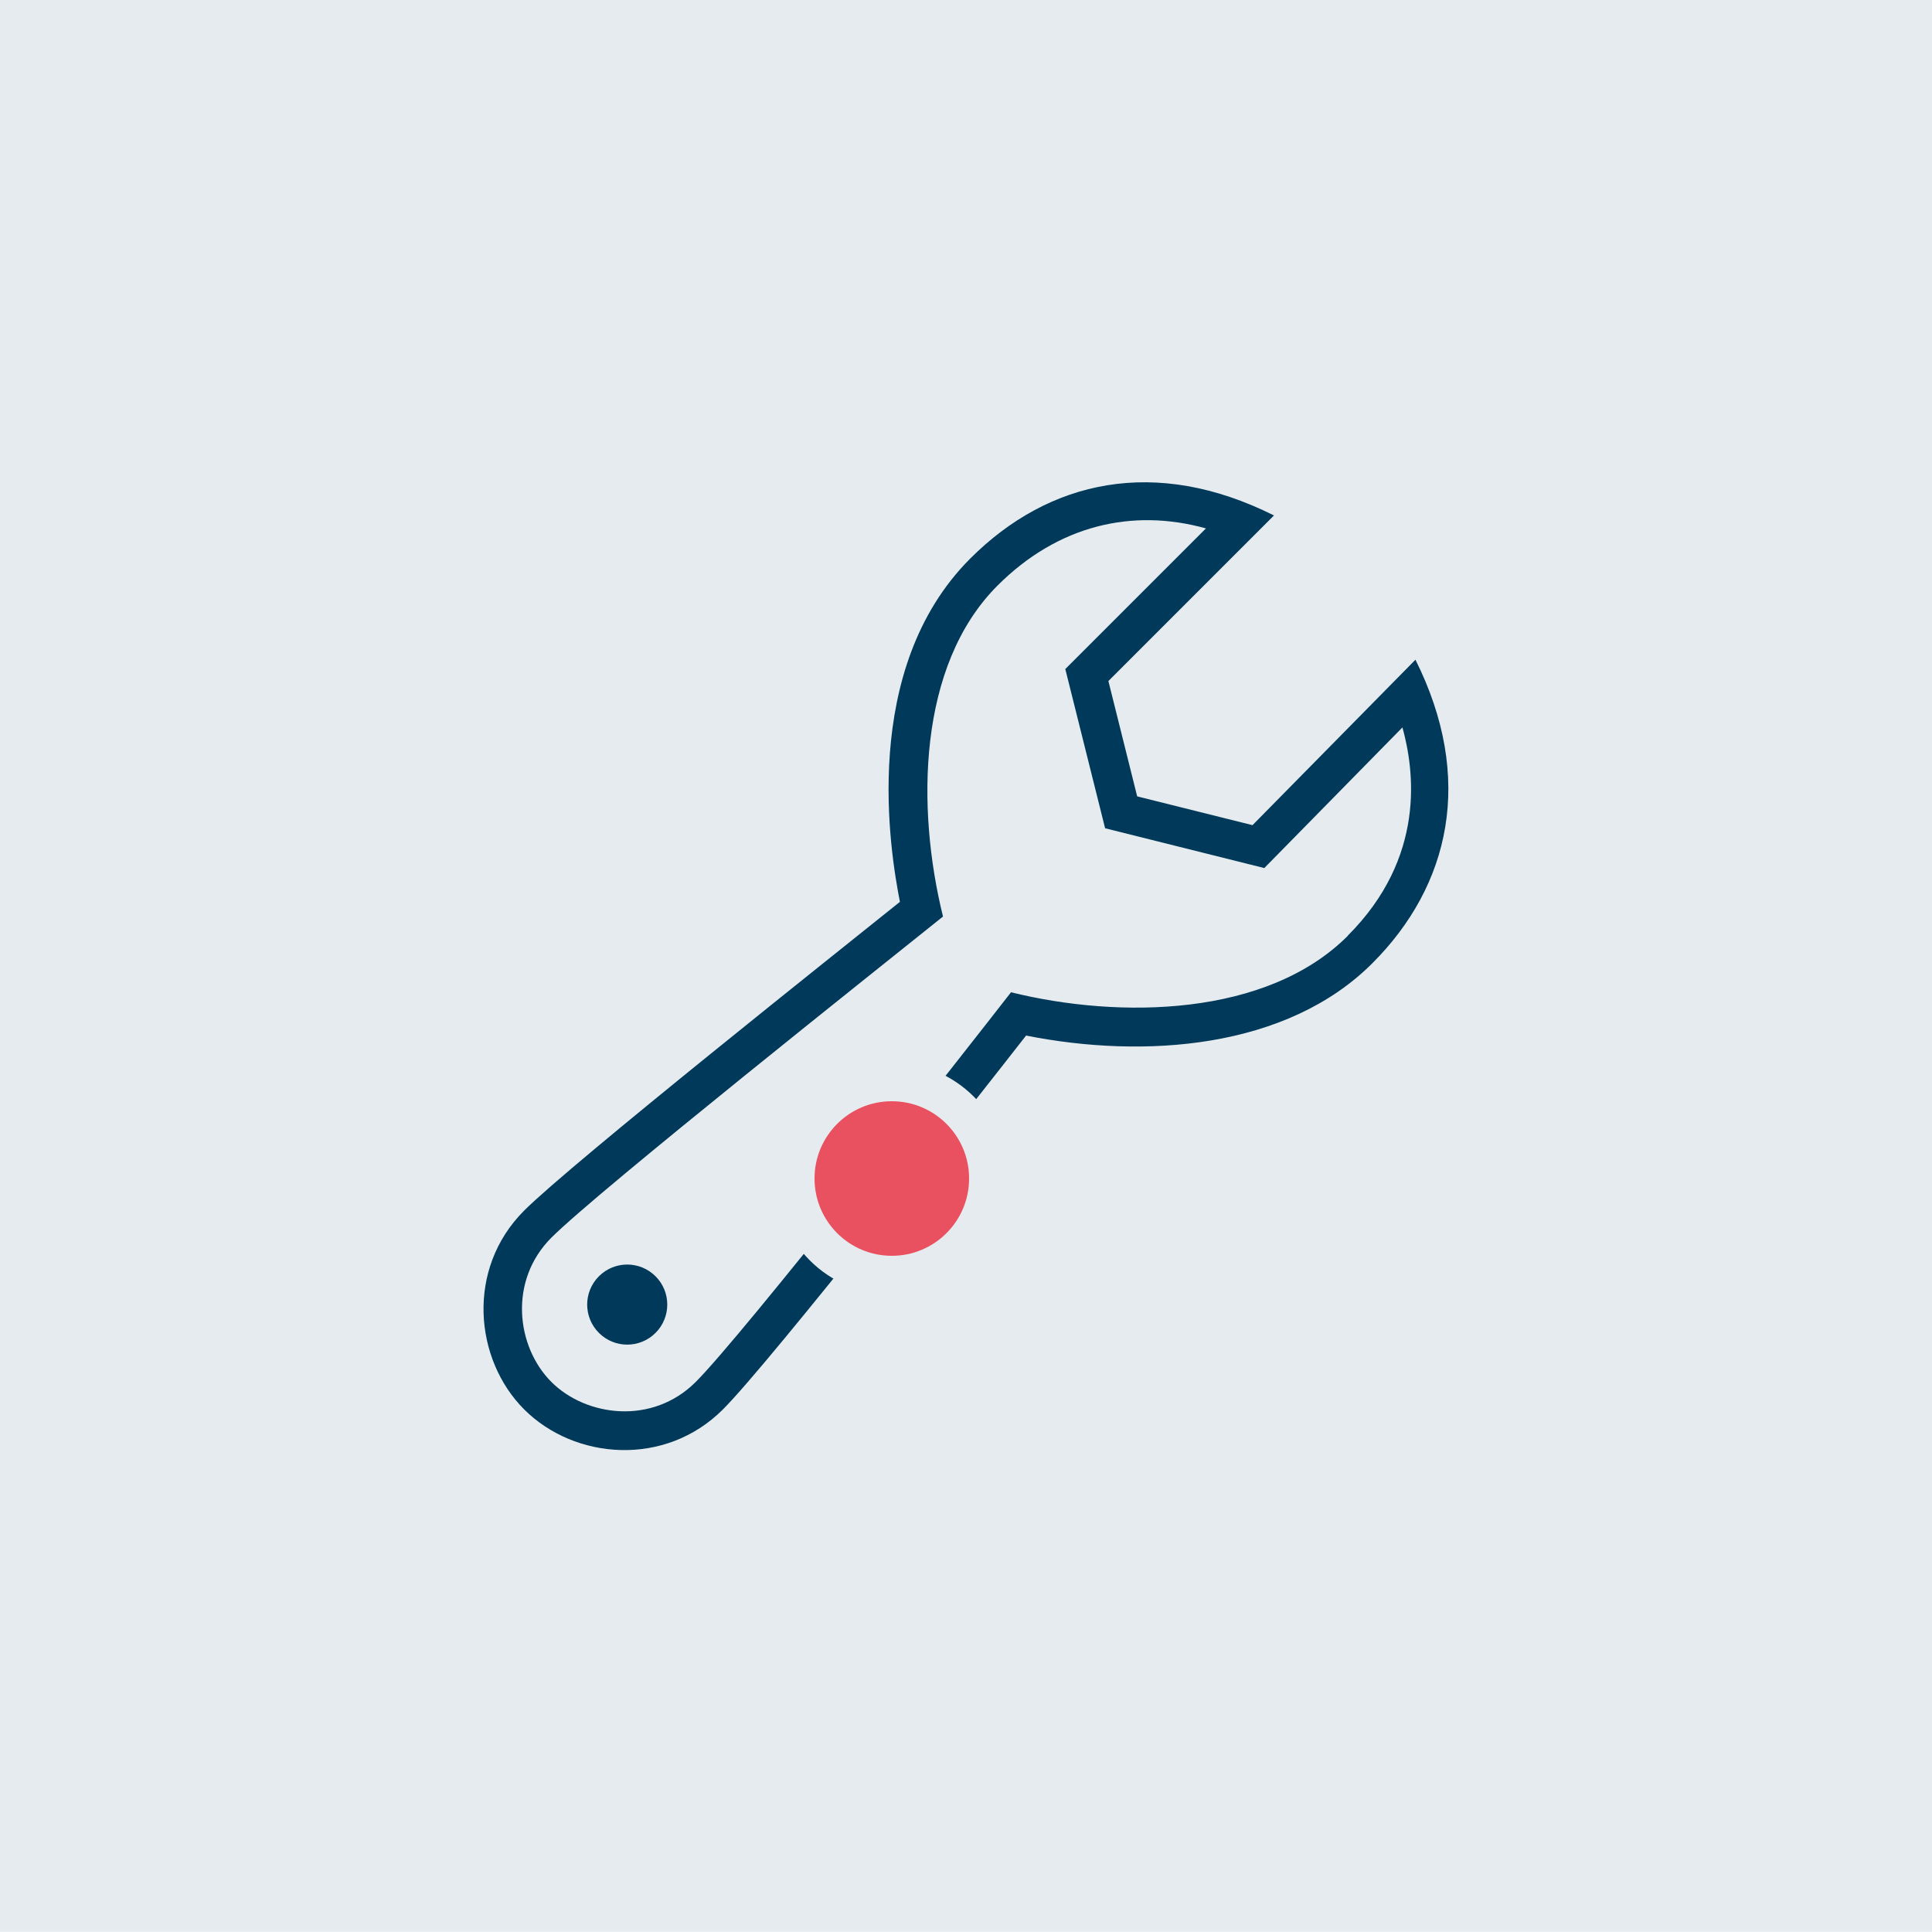 <?xml version="1.0" encoding="UTF-8"?>
<svg xmlns="http://www.w3.org/2000/svg" viewBox="0 0 100 100">
  <defs>
    <style>
      .cls-1 {
        fill: #003959;
      }

      .cls-1, .cls-2, .cls-3 {
        stroke-width: 0px;
      }

      .cls-2 {
        fill: #ea5160;
      }

      .cls-3 {
        fill: #e5ebee;
      }
    </style>
  </defs>
  <g id="Hintergrund">
    <rect class="cls-3" x="0" y="-.01" width="100" height="100"></rect>
  </g>
  <g id="Roter_Punkt" data-name="Roter Punkt">
    <path class="cls-1" d="M73.27,34.14l-8.44,8.57-5.97-1.49-1.49-5.97,8.57-8.57c-6.13-3.07-11.65-1.84-15.72,2.23-5.74,5.74-4.14,15.22-3.64,17.77-2.84,2.28-17,13.53-19.45,15.98-3.03,3.03-2.57,7.72,0,10.29,2.61,2.61,7.29,3,10.29,0,2.45-2.45,13.44-16.47,15.69-19.35,6.13,1.22,13.49.69,17.92-3.74,4.03-4.03,5.3-9.58,2.23-15.72ZM69.76,48.44c-4.19,4.19-11.8,4.31-17.43,2.92-2.14,2.75-13.88,17.74-16.32,20.17-2.25,2.25-5.68,1.79-7.47,0-1.82-1.82-2.23-5.24,0-7.47,2.44-2.44,17.57-14.45,20.27-16.62-1.39-5.62-1.31-13,2.82-17.13,3.13-3.13,6.98-4.02,10.79-2.96l-7.28,7.28,2.06,8.24,8.24,2.06,7.15-7.28c.61,2.21,1.24,6.72-2.84,10.79ZM31,66.06c-.81.81-.81,2.12,0,2.93.81.81,2.12.81,2.93,0,.81-.81.81-2.12,0-2.93-.81-.81-2.12-.81-2.93,0Z"></path>
    <g>
      <circle class="cls-2" cx="46.16" cy="61" r="5"></circle>
      <path class="cls-3" d="M46.16,57c2.21,0,4,1.79,4,4s-1.79,4-4,4-4-1.79-4-4,1.79-4,4-4M46.16,55c-3.31,0-6,2.69-6,6s2.69,6,6,6,6-2.69,6-6-2.69-6-6-6h0Z"></path>
    </g>
  </g>
</svg>
